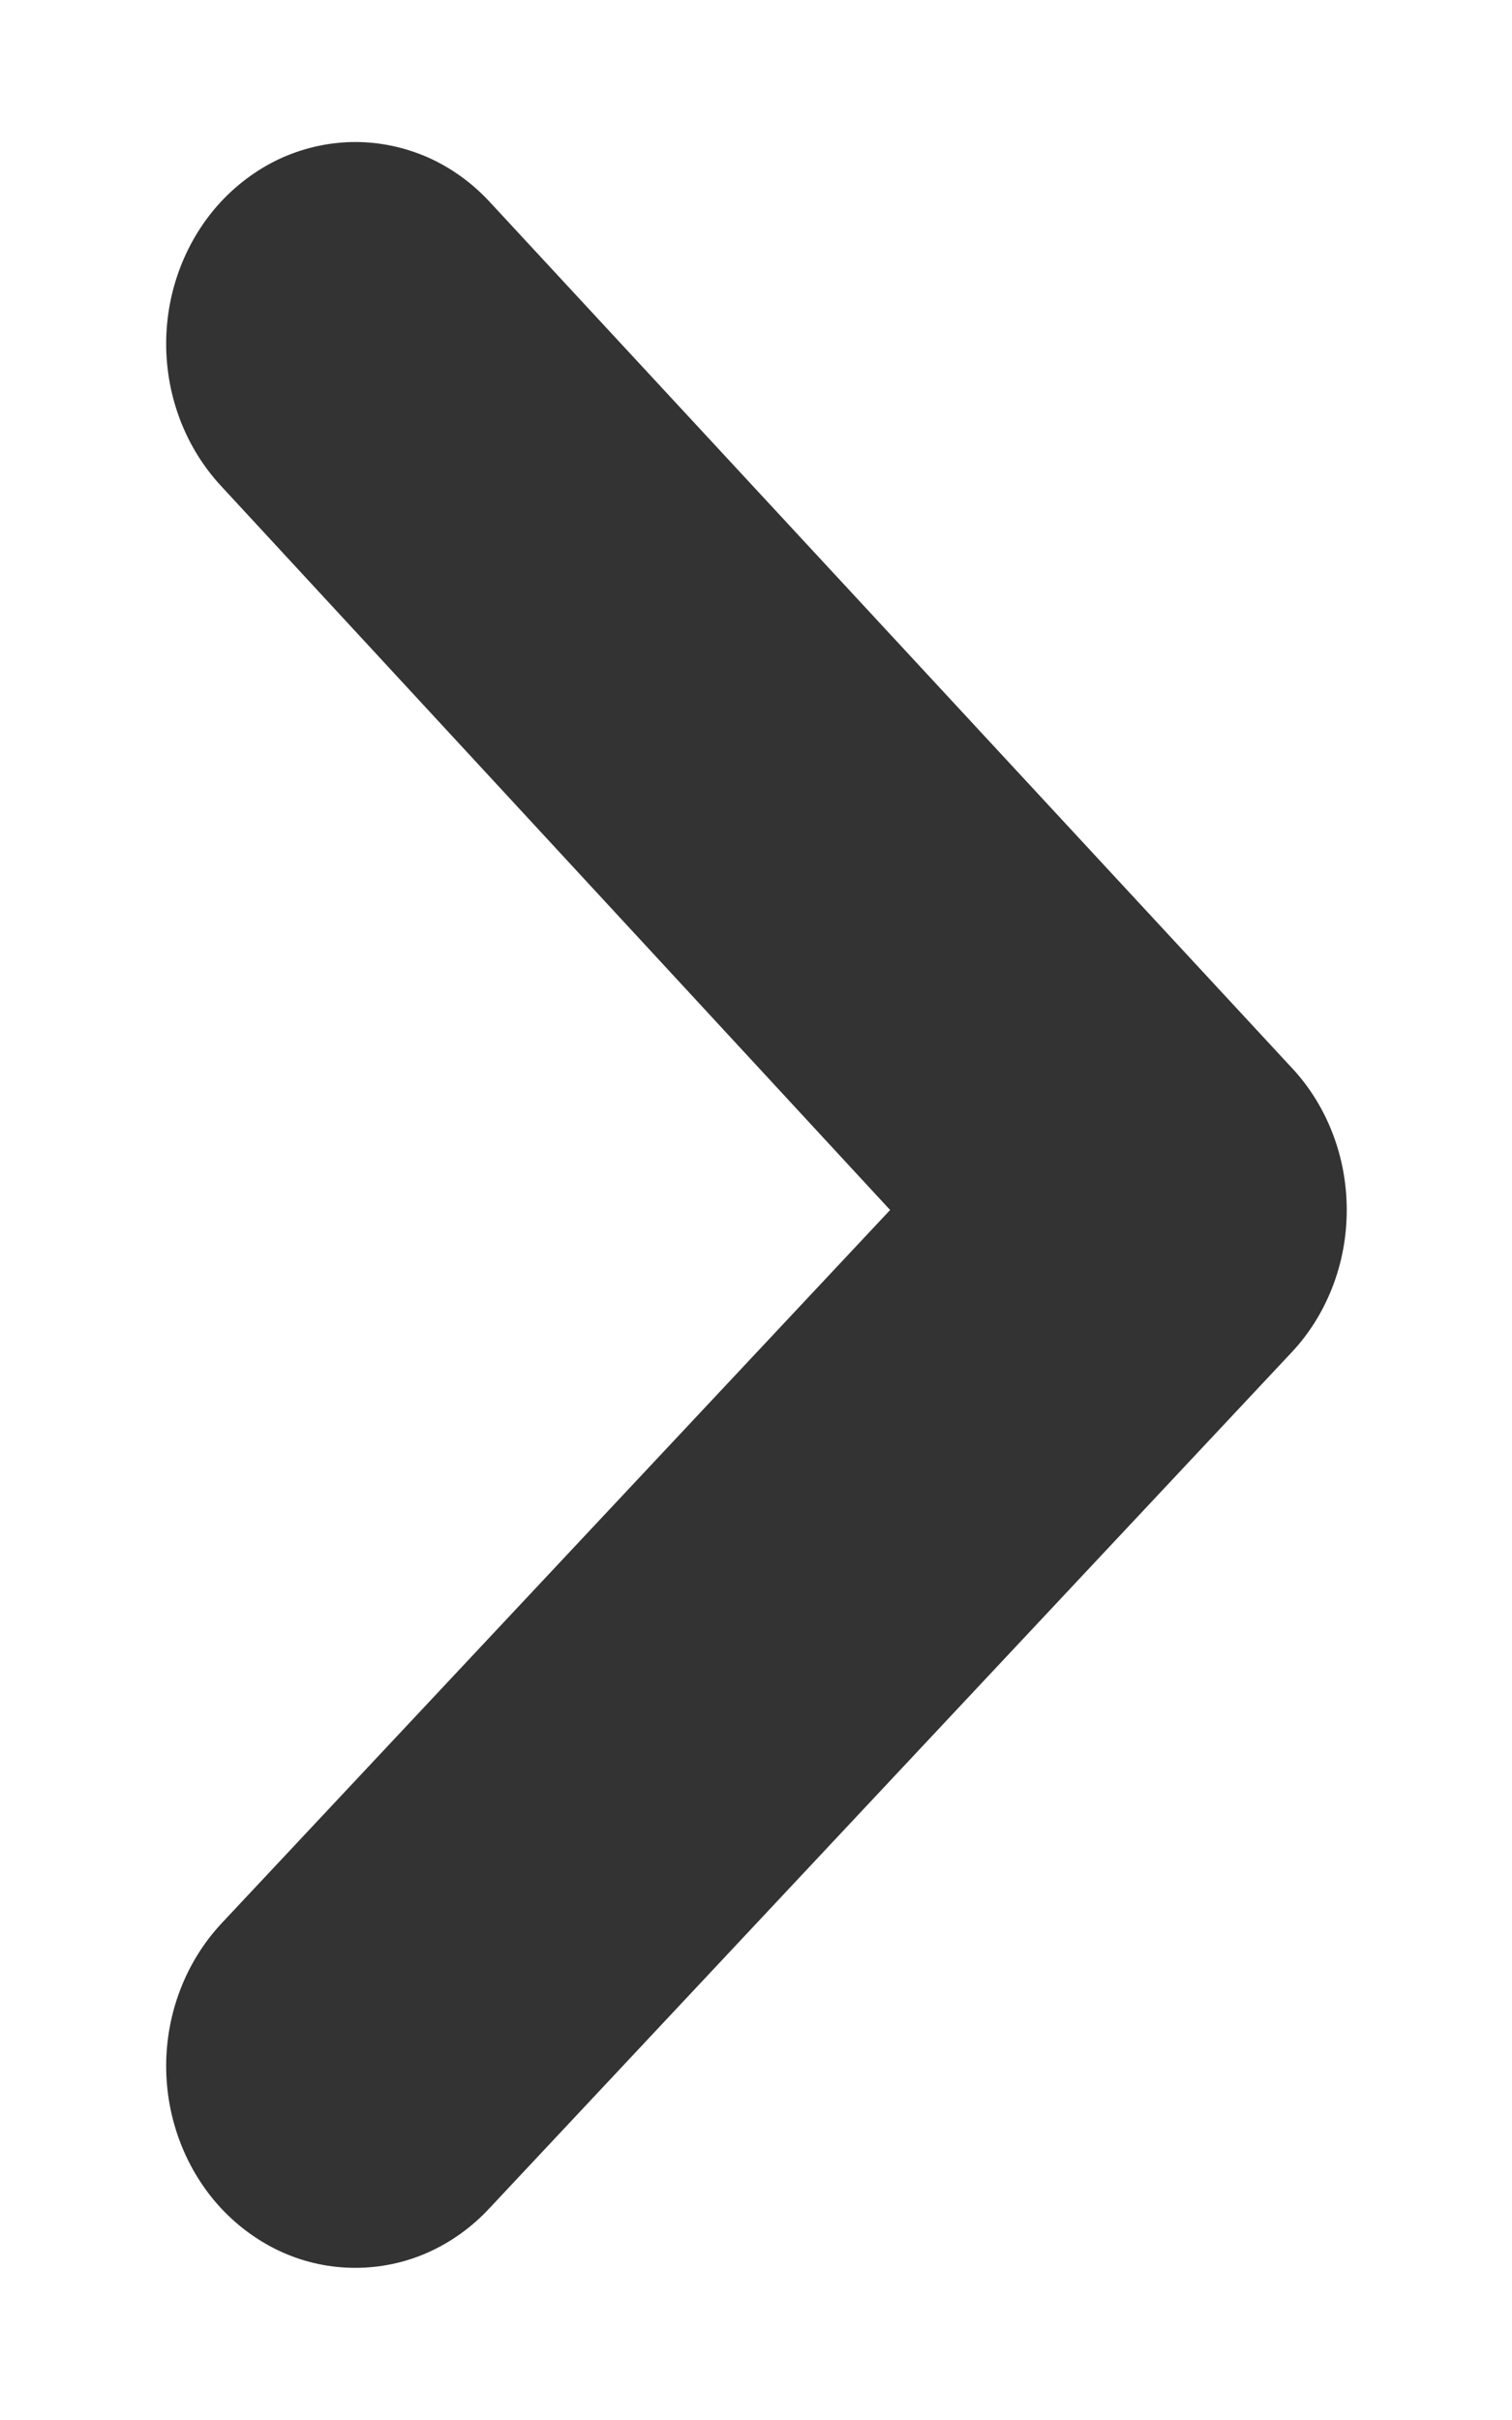 <svg width="10" height="16" viewBox="0 0 10 16" fill="none" xmlns="http://www.w3.org/2000/svg">
<g id="uil:angle-down" clip-path="url(#clip0_343_1212)">
<path id="Vector" d="M1.462 1.333C1.23 1.583 1.099 1.921 1.099 2.273C1.099 2.626 1.23 2.963 1.462 3.213L5.887 8L1.462 12.72C1.23 12.97 1.099 13.308 1.099 13.66C1.099 14.012 1.23 14.35 1.462 14.6C1.579 14.725 1.717 14.824 1.869 14.892C2.022 14.96 2.185 14.994 2.35 14.994C2.515 14.994 2.678 14.96 2.831 14.892C2.983 14.824 3.121 14.725 3.237 14.6L8.537 8.947C8.655 8.823 8.748 8.675 8.811 8.513C8.875 8.35 8.907 8.176 8.907 8C8.907 7.824 8.875 7.65 8.811 7.487C8.748 7.325 8.655 7.177 8.537 7.053L3.237 1.333C3.121 1.208 2.983 1.109 2.831 1.041C2.678 0.974 2.515 0.939 2.35 0.939C2.185 0.939 2.022 0.974 1.869 1.041C1.717 1.109 1.579 1.208 1.462 1.333Z" fill="#333333"/>
</g>
<defs>
<clipPath id="clip0_343_1212">
<rect width="16" height="10" fill="white" transform="translate(0 16) rotate(-90)"/>
</clipPath>
</defs>
</svg>
